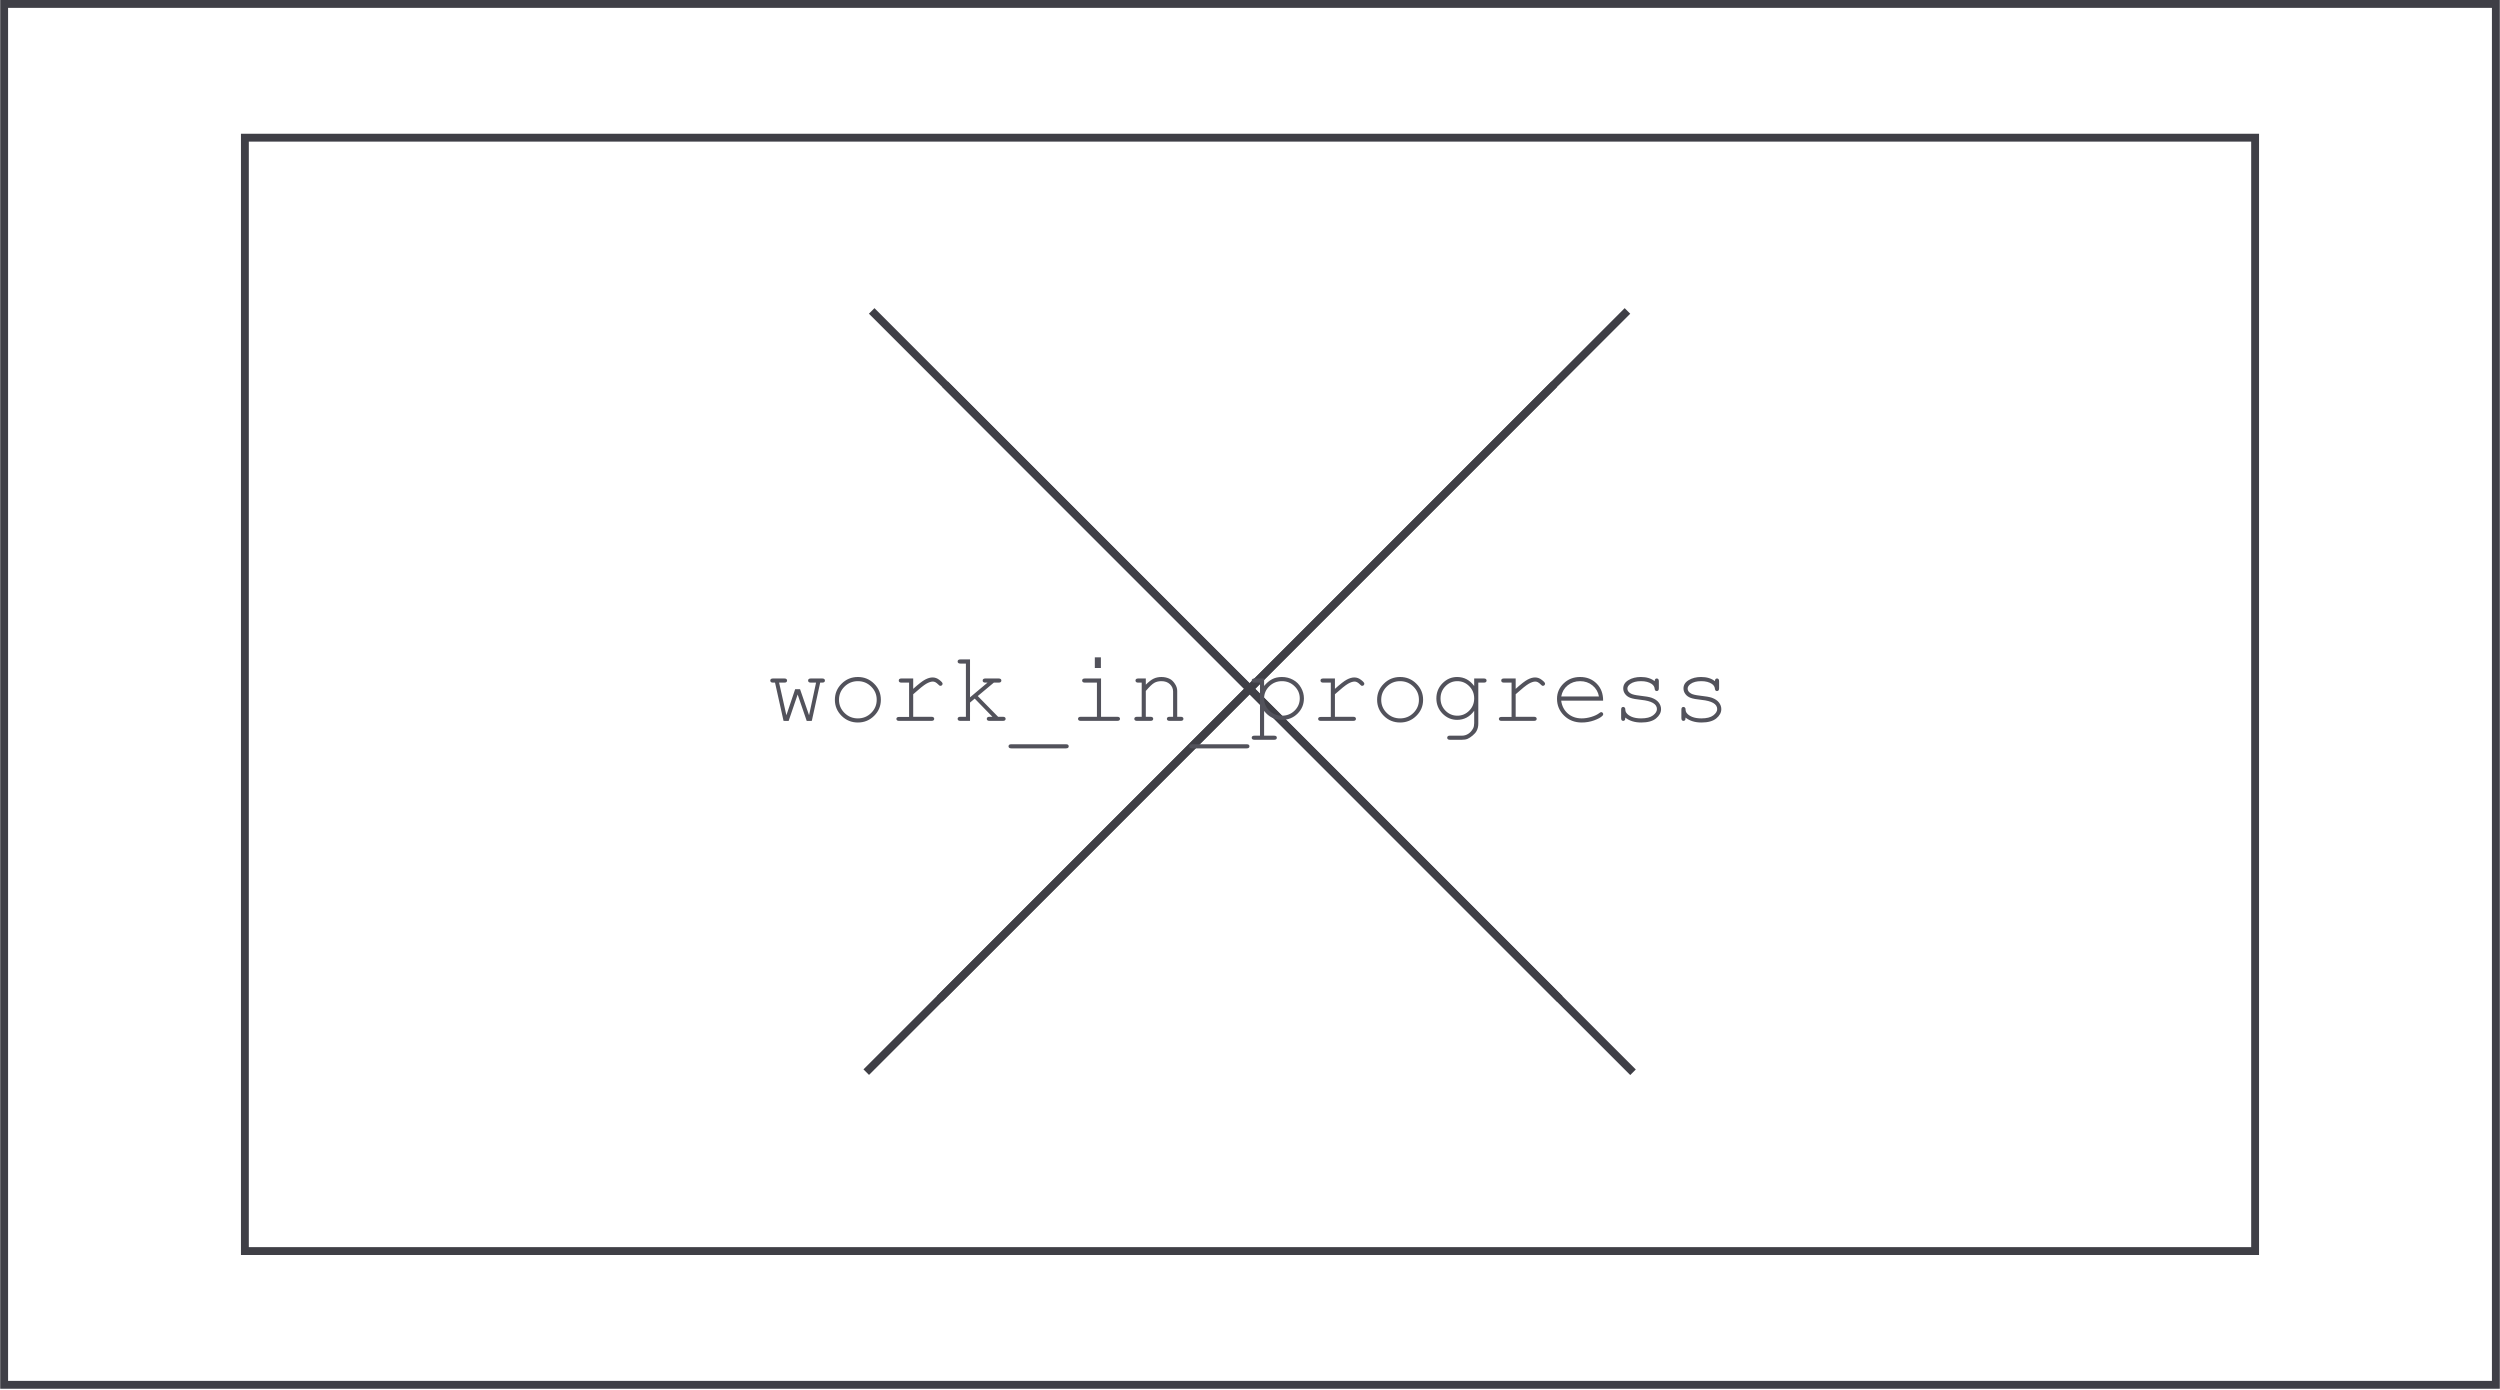 <svg width="2542" height="1413" viewBox="0 0 2542 1413" fill="none" xmlns="http://www.w3.org/2000/svg">
<rect x="249" y="140" width="2044" height="1132.08" stroke="#3F3F46" stroke-width="8"/>
<line x1="960.979" y1="390.711" x2="1585.98" y2="1015.71" stroke="#3F3F46" stroke-width="8"/>
<line y1="-4" x2="883.883" y2="-4" transform="matrix(-0.707 0.707 0.707 0.707 1583.15 393.539)" stroke="#3F3F46" stroke-width="8"/>
<rect x="4.217" y="4" width="2533.57" height="1404.08" stroke="#3F3F46" stroke-width="8"/>
<line x1="886.339" y1="316.154" x2="1660.45" y2="1090.27" stroke="#3F3F46" stroke-width="8"/>
<line y1="-4" x2="1094.76" y2="-4" transform="matrix(-0.707 0.707 0.707 0.707 1657.62 318.982)" stroke="#3F3F46" stroke-width="8"/>
<path d="M825.445 733L820.266 733.05L811.052 706.155L801.888 733.05L796.708 733L788.042 694.103H786C785.004 694.103 784.29 693.903 783.858 693.505C783.427 693.106 783.211 692.592 783.211 691.961C783.211 691.363 783.427 690.865 783.858 690.467C784.29 690.068 785.004 689.869 786 689.869H797.505C798.501 689.869 799.215 690.068 799.646 690.467C800.078 690.865 800.294 691.38 800.294 692.011C800.294 692.608 800.078 693.106 799.646 693.505C799.215 693.903 798.501 694.103 797.505 694.103H792.176L799.597 727.272L808.512 700.776H813.492L822.656 727.272L829.778 694.103H824.499C823.503 694.103 822.772 693.903 822.308 693.505C821.876 693.106 821.66 692.592 821.66 691.961C821.66 691.363 821.876 690.865 822.308 690.467C822.739 690.068 823.47 689.869 824.499 689.869H835.954C836.983 689.869 837.714 690.068 838.146 690.467C838.577 690.865 838.793 691.38 838.793 692.011C838.793 692.608 838.577 693.106 838.146 693.505C837.714 693.903 836.983 694.103 835.954 694.103H833.962L825.445 733ZM895.67 711.534C895.67 717.909 893.379 723.354 888.797 727.87C884.248 732.386 878.753 734.644 872.312 734.644C865.804 734.644 860.275 732.386 855.727 727.87C851.178 723.321 848.903 717.876 848.903 711.534C848.903 705.159 851.178 699.714 855.727 695.198C860.275 690.649 865.804 688.375 872.312 688.375C878.753 688.375 884.248 690.633 888.797 695.148C893.379 699.664 895.67 705.126 895.67 711.534ZM891.437 711.534C891.437 706.288 889.561 701.822 885.809 698.137C882.09 694.451 877.574 692.608 872.262 692.608C866.949 692.608 862.417 694.468 858.665 698.187C854.946 701.872 853.087 706.321 853.087 711.534C853.087 716.714 854.946 721.163 858.665 724.882C862.417 728.601 866.949 730.46 872.262 730.46C877.574 730.46 882.09 728.617 885.809 724.932C889.561 721.213 891.437 716.747 891.437 711.534ZM928.541 689.869V700.428C933.986 695.514 938.054 692.359 940.743 690.965C943.466 689.537 945.973 688.823 948.264 688.823C950.754 688.823 953.062 689.67 955.187 691.363C957.345 693.023 958.424 694.285 958.424 695.148C958.424 695.779 958.208 696.311 957.776 696.742C957.378 697.141 956.863 697.34 956.232 697.34C955.9 697.34 955.618 697.29 955.386 697.19C955.153 697.058 954.722 696.676 954.091 696.045C952.929 694.883 951.916 694.086 951.053 693.654C950.189 693.223 949.343 693.007 948.513 693.007C946.687 693.007 944.479 693.737 941.889 695.198C939.332 696.659 934.883 700.229 928.541 705.906V728.816H947.068C948.098 728.816 948.828 729.016 949.26 729.414C949.691 729.779 949.907 730.277 949.907 730.908C949.907 731.506 949.691 732.004 949.26 732.402C948.828 732.801 948.098 733 947.068 733H914.247C913.251 733 912.537 732.817 912.105 732.452C911.674 732.054 911.458 731.556 911.458 730.958C911.458 730.394 911.657 729.929 912.056 729.563C912.487 729.165 913.218 728.966 914.247 728.966H924.357V694.103H916.638C915.642 694.103 914.928 693.903 914.496 693.505C914.064 693.106 913.849 692.592 913.849 691.961C913.849 691.363 914.048 690.865 914.446 690.467C914.878 690.068 915.608 689.869 916.638 689.869H928.541ZM986.314 714.373V733H976.503C975.507 733 974.793 732.801 974.361 732.402C973.93 732.004 973.714 731.506 973.714 730.908C973.714 730.277 973.93 729.779 974.361 729.414C974.793 729.016 975.507 728.816 976.503 728.816H982.131V674.729H976.503C975.507 674.729 974.793 674.529 974.361 674.131C973.93 673.732 973.714 673.218 973.714 672.587C973.714 671.989 973.93 671.491 974.361 671.093C974.793 670.694 975.507 670.495 976.503 670.495H986.314V709.044L1004.09 694.103H1001.95C1000.96 694.103 1000.24 693.903 999.812 693.505C999.38 693.106 999.164 692.608 999.164 692.011C999.164 691.38 999.38 690.865 999.812 690.467C1000.24 690.068 1000.96 689.869 1001.95 689.869H1015.35C1016.38 689.869 1017.11 690.068 1017.54 690.467C1017.97 690.865 1018.19 691.38 1018.19 692.011C1018.19 692.608 1017.97 693.106 1017.54 693.505C1017.11 693.903 1016.38 694.103 1015.35 694.103H1010.52L994.184 707.749L1014.85 728.816H1019.68C1020.71 728.816 1021.44 729.016 1021.88 729.414C1022.31 729.779 1022.52 730.277 1022.52 730.908C1022.52 731.506 1022.31 732.004 1021.88 732.402C1021.44 732.801 1020.71 733 1019.68 733H1006.14C1005.14 733 1004.43 732.801 1004 732.402C1003.56 732.004 1003.35 731.506 1003.35 730.908C1003.35 730.277 1003.56 729.779 1004 729.414C1004.43 729.016 1005.14 728.816 1006.14 728.816H1009.08L991.096 710.339L986.314 714.373ZM1083.88 760.94H1028.25C1027.25 760.94 1026.54 760.741 1026.11 760.343C1025.68 759.978 1025.46 759.479 1025.46 758.849C1025.46 758.218 1025.68 757.703 1026.11 757.305C1026.54 756.939 1027.25 756.757 1028.25 756.757H1083.88C1084.91 756.757 1085.62 756.939 1086.02 757.305C1086.46 757.703 1086.67 758.218 1086.67 758.849C1086.67 759.479 1086.46 759.978 1086.02 760.343C1085.62 760.741 1084.91 760.94 1083.88 760.94ZM1119.39 668.403V679.211H1113.22V668.403H1119.39ZM1119.54 689.869V728.816H1135.98C1137.01 728.816 1137.74 729.016 1138.17 729.414C1138.6 729.779 1138.82 730.277 1138.82 730.908C1138.82 731.506 1138.6 732.004 1138.17 732.402C1137.74 732.801 1137.01 733 1135.98 733H1098.92C1097.93 733 1097.21 732.801 1096.78 732.402C1096.35 732.004 1096.13 731.506 1096.13 730.908C1096.13 730.277 1096.35 729.779 1096.78 729.414C1097.21 729.016 1097.93 728.816 1098.92 728.816H1115.36V694.103H1103.16C1102.16 694.103 1101.43 693.903 1100.96 693.505C1100.53 693.106 1100.32 692.608 1100.32 692.011C1100.32 691.38 1100.53 690.865 1100.96 690.467C1101.4 690.068 1102.13 689.869 1103.16 689.869H1119.54ZM1165.06 689.869V696.194C1167.99 693.239 1170.62 691.197 1172.98 690.068C1175.34 688.939 1178 688.375 1180.95 688.375C1184.14 688.375 1187.04 689.056 1189.67 690.417C1191.53 691.413 1193.2 693.073 1194.7 695.397C1196.22 697.688 1196.99 700.046 1196.99 702.47V728.816H1200.52C1201.52 728.816 1202.23 729.016 1202.67 729.414C1203.1 729.779 1203.31 730.277 1203.31 730.908C1203.31 731.506 1203.1 732.004 1202.67 732.402C1202.23 732.801 1201.52 733 1200.52 733H1189.32C1188.29 733 1187.56 732.801 1187.13 732.402C1186.7 732.004 1186.48 731.506 1186.48 730.908C1186.48 730.277 1186.7 729.779 1187.13 729.414C1187.56 729.016 1188.29 728.816 1189.32 728.816H1192.8V703.167C1192.8 700.212 1191.73 697.722 1189.57 695.696C1187.41 693.638 1184.52 692.608 1180.9 692.608C1178.15 692.608 1175.75 693.173 1173.73 694.302C1171.7 695.397 1168.82 698.153 1165.06 702.569V728.816H1169.79C1170.79 728.816 1171.5 729.016 1171.94 729.414C1172.37 729.779 1172.58 730.277 1172.58 730.908C1172.58 731.506 1172.37 732.004 1171.94 732.402C1171.5 732.801 1170.79 733 1169.79 733H1156.15C1155.15 733 1154.44 732.801 1154.01 732.402C1153.58 732.004 1153.36 731.506 1153.36 730.908C1153.36 730.277 1153.58 729.779 1154.01 729.414C1154.44 729.016 1155.15 728.816 1156.15 728.816H1160.88V694.103H1157.34C1156.35 694.103 1155.63 693.903 1155.2 693.505C1154.77 693.106 1154.55 692.592 1154.55 691.961C1154.55 691.363 1154.77 690.865 1155.2 690.467C1155.63 690.068 1156.35 689.869 1157.34 689.869H1165.06ZM1267.66 760.94H1212.03C1211.03 760.94 1210.32 760.741 1209.89 760.343C1209.46 759.978 1209.24 759.479 1209.24 758.849C1209.24 758.218 1209.46 757.703 1209.89 757.305C1210.32 756.939 1211.03 756.757 1212.03 756.757H1267.66C1268.69 756.757 1269.4 756.939 1269.8 757.305C1270.23 757.703 1270.45 758.218 1270.45 758.849C1270.45 759.479 1270.23 759.978 1269.8 760.343C1269.4 760.741 1268.69 760.94 1267.66 760.94ZM1285.34 689.869V697.489C1287.83 694.468 1290.5 692.193 1293.36 690.666C1296.22 689.139 1299.59 688.375 1303.47 688.375C1307.59 688.375 1311.39 689.338 1314.88 691.264C1318.36 693.189 1321.05 695.879 1322.94 699.332C1324.87 702.752 1325.83 706.354 1325.83 710.14C1325.83 716.149 1323.67 721.296 1319.36 725.579C1315.08 729.829 1309.8 731.954 1303.52 731.954C1296.05 731.954 1289.99 728.916 1285.34 722.84V748.041H1295.5C1296.5 748.041 1297.21 748.224 1297.64 748.589C1298.08 748.987 1298.29 749.502 1298.29 750.133C1298.29 750.73 1298.08 751.229 1297.64 751.627C1297.21 752.025 1296.5 752.225 1295.5 752.225H1275.53C1274.53 752.225 1273.82 752.025 1273.39 751.627C1272.96 751.262 1272.74 750.764 1272.74 750.133C1272.74 749.502 1272.96 748.987 1273.39 748.589C1273.82 748.224 1274.53 748.041 1275.53 748.041H1281.16V694.103H1275.53C1274.53 694.103 1273.82 693.903 1273.39 693.505C1272.96 693.106 1272.74 692.592 1272.74 691.961C1272.74 691.363 1272.96 690.865 1273.39 690.467C1273.82 690.068 1274.53 689.869 1275.53 689.869H1285.34ZM1321.6 710.14C1321.6 705.325 1319.84 701.208 1316.32 697.788C1312.83 694.335 1308.57 692.608 1303.52 692.608C1298.44 692.608 1294.14 694.335 1290.62 697.788C1287.1 701.241 1285.34 705.358 1285.34 710.14C1285.34 714.954 1287.1 719.088 1290.62 722.541C1294.14 725.994 1298.44 727.721 1303.52 727.721C1308.53 727.721 1312.8 726.011 1316.32 722.591C1319.84 719.138 1321.6 714.987 1321.6 710.14ZM1357.36 689.869V700.428C1362.8 695.514 1366.87 692.359 1369.56 690.965C1372.28 689.537 1374.79 688.823 1377.08 688.823C1379.57 688.823 1381.88 689.67 1384 691.363C1386.16 693.023 1387.24 694.285 1387.24 695.148C1387.24 695.779 1387.03 696.311 1386.59 696.742C1386.2 697.141 1385.68 697.34 1385.05 697.34C1384.72 697.34 1384.44 697.29 1384.2 697.19C1383.97 697.058 1383.54 696.676 1382.91 696.045C1381.75 694.883 1380.73 694.086 1379.87 693.654C1379.01 693.223 1378.16 693.007 1377.33 693.007C1375.5 693.007 1373.3 693.737 1370.71 695.198C1368.15 696.659 1363.7 700.229 1357.36 705.906V728.816H1375.89C1376.92 728.816 1377.65 729.016 1378.08 729.414C1378.51 729.779 1378.73 730.277 1378.73 730.908C1378.73 731.506 1378.51 732.004 1378.08 732.402C1377.65 732.801 1376.92 733 1375.89 733H1343.07C1342.07 733 1341.36 732.817 1340.92 732.452C1340.49 732.054 1340.28 731.556 1340.28 730.958C1340.28 730.394 1340.48 729.929 1340.87 729.563C1341.31 729.165 1342.04 728.966 1343.07 728.966H1353.18V694.103H1345.46C1344.46 694.103 1343.75 693.903 1343.31 693.505C1342.88 693.106 1342.67 692.592 1342.67 691.961C1342.67 691.363 1342.87 690.865 1343.26 690.467C1343.7 690.068 1344.43 689.869 1345.46 689.869H1357.36ZM1447.01 711.534C1447.01 717.909 1444.72 723.354 1440.13 727.87C1435.59 732.386 1430.09 734.644 1423.65 734.644C1417.14 734.644 1411.61 732.386 1407.06 727.87C1402.52 723.321 1400.24 717.876 1400.24 711.534C1400.24 705.159 1402.52 699.714 1407.06 695.198C1411.61 690.649 1417.14 688.375 1423.65 688.375C1430.09 688.375 1435.59 690.633 1440.13 695.148C1444.72 699.664 1447.01 705.126 1447.01 711.534ZM1442.77 711.534C1442.77 706.288 1440.9 701.822 1437.15 698.137C1433.43 694.451 1428.91 692.608 1423.6 692.608C1418.29 692.608 1413.75 694.468 1410 698.187C1406.28 701.872 1404.42 706.321 1404.42 711.534C1404.42 716.714 1406.28 721.163 1410 724.882C1413.75 728.601 1418.29 730.46 1423.6 730.46C1428.91 730.46 1433.43 728.617 1437.15 724.932C1440.9 721.213 1442.77 716.747 1442.77 711.534ZM1498.95 697.539V689.869H1508.77C1509.76 689.869 1510.48 690.068 1510.91 690.467C1511.34 690.865 1511.55 691.38 1511.55 692.011C1511.55 692.608 1511.34 693.106 1510.91 693.505C1510.48 693.903 1509.76 694.103 1508.77 694.103H1503.14V735.889C1503.14 738.678 1502.54 741.168 1501.34 743.359C1500.55 744.82 1499.22 746.331 1497.36 747.892C1495.5 749.452 1493.81 750.564 1492.28 751.229C1490.75 751.893 1488.71 752.225 1486.15 752.225H1474.3C1473.3 752.225 1472.59 752.025 1472.16 751.627C1471.73 751.262 1471.51 750.764 1471.51 750.133C1471.51 749.502 1471.73 748.987 1472.16 748.589C1472.59 748.19 1473.3 747.991 1474.3 747.991L1486.3 748.041C1488.76 748.041 1490.97 747.41 1492.93 746.148C1494.92 744.887 1496.56 743.044 1497.86 740.62C1498.59 739.226 1498.95 737.449 1498.95 735.291V722.74C1494.47 728.883 1488.69 731.954 1481.62 731.954C1475.88 731.954 1470.91 729.829 1466.73 725.579C1462.58 721.296 1460.5 716.149 1460.5 710.14C1460.5 704.13 1462.58 699 1466.73 694.75C1470.91 690.5 1475.88 688.375 1481.62 688.375C1488.69 688.375 1494.47 691.43 1498.95 697.539ZM1498.95 710.14C1498.95 705.226 1497.26 701.075 1493.87 697.688C1490.52 694.302 1486.5 692.608 1481.82 692.608C1477.14 692.608 1473.12 694.318 1469.77 697.738C1466.42 701.125 1464.74 705.259 1464.74 710.14C1464.74 715.054 1466.42 719.221 1469.77 722.641C1473.12 726.027 1477.14 727.721 1481.82 727.721C1486.5 727.721 1490.52 726.027 1493.87 722.641C1497.26 719.221 1498.95 715.054 1498.95 710.14ZM1541.14 689.869V700.428C1546.58 695.514 1550.65 692.359 1553.34 690.965C1556.06 689.537 1558.57 688.823 1560.86 688.823C1563.35 688.823 1565.66 689.67 1567.78 691.363C1569.94 693.023 1571.02 694.285 1571.02 695.148C1571.02 695.779 1570.81 696.311 1570.37 696.742C1569.98 697.141 1569.46 697.34 1568.83 697.34C1568.5 697.34 1568.22 697.29 1567.98 697.19C1567.75 697.058 1567.32 696.676 1566.69 696.045C1565.53 694.883 1564.51 694.086 1563.65 693.654C1562.79 693.223 1561.94 693.007 1561.11 693.007C1559.28 693.007 1557.08 693.737 1554.49 695.198C1551.93 696.659 1547.48 700.229 1541.14 705.906V728.816H1559.67C1560.7 728.816 1561.43 729.016 1561.86 729.414C1562.29 729.779 1562.5 730.277 1562.5 730.908C1562.5 731.506 1562.29 732.004 1561.86 732.402C1561.43 732.801 1560.7 733 1559.67 733H1526.84C1525.85 733 1525.13 732.817 1524.7 732.452C1524.27 732.054 1524.06 731.556 1524.06 730.958C1524.06 730.394 1524.25 729.929 1524.65 729.563C1525.08 729.165 1525.82 728.966 1526.84 728.966H1536.96V694.103H1529.24C1528.24 694.103 1527.53 693.903 1527.09 693.505C1526.66 693.106 1526.45 692.592 1526.45 691.961C1526.45 691.363 1526.65 690.865 1527.04 690.467C1527.48 690.068 1528.21 689.869 1529.24 689.869H1541.14ZM1630.04 712.431H1587.41C1588.14 717.843 1590.4 722.209 1594.18 725.529C1598 728.816 1602.71 730.46 1608.33 730.46C1611.45 730.46 1614.72 729.945 1618.14 728.916C1621.56 727.887 1624.35 726.525 1626.5 724.832C1627.13 724.334 1627.68 724.085 1628.15 724.085C1628.68 724.085 1629.14 724.301 1629.54 724.732C1629.94 725.131 1630.14 725.612 1630.14 726.177C1630.14 726.741 1629.87 727.289 1629.34 727.82C1627.75 729.48 1624.91 731.041 1620.83 732.502C1616.78 733.93 1612.61 734.644 1608.33 734.644C1601.15 734.644 1595.16 732.303 1590.35 727.621C1585.56 722.906 1583.17 717.212 1583.17 710.538C1583.17 704.462 1585.42 699.249 1589.9 694.899C1594.41 690.55 1599.99 688.375 1606.63 688.375C1613.47 688.375 1619.1 690.616 1623.52 695.099C1627.93 699.548 1630.11 705.325 1630.04 712.431ZM1625.81 708.197C1624.98 703.582 1622.79 699.83 1619.23 696.941C1615.71 694.053 1611.51 692.608 1606.63 692.608C1601.75 692.608 1597.55 694.036 1594.03 696.892C1590.51 699.747 1588.32 703.516 1587.46 708.197H1625.81ZM1682.48 692.608C1682.48 691.646 1682.68 690.948 1683.08 690.517C1683.48 690.085 1683.98 689.869 1684.58 689.869C1685.21 689.869 1685.72 690.085 1686.12 690.517C1686.52 690.948 1686.72 691.679 1686.72 692.708V699.88C1686.72 700.876 1686.52 701.59 1686.12 702.021C1685.72 702.453 1685.21 702.669 1684.58 702.669C1684.01 702.669 1683.53 702.486 1683.13 702.121C1682.77 701.756 1682.55 701.158 1682.48 700.328C1682.29 698.336 1681.26 696.692 1679.4 695.397C1676.67 693.538 1673.07 692.608 1668.59 692.608C1663.91 692.608 1660.27 693.555 1657.68 695.447C1655.72 696.875 1654.74 698.469 1654.74 700.229C1654.74 702.221 1655.91 703.881 1658.23 705.209C1659.82 706.139 1662.84 706.853 1667.29 707.351C1673.1 707.981 1677.14 708.695 1679.4 709.492C1682.62 710.654 1685.01 712.265 1686.57 714.323C1688.16 716.382 1688.96 718.606 1688.96 720.997C1688.96 724.55 1687.25 727.721 1683.83 730.51C1680.41 733.266 1675.4 734.644 1668.79 734.644C1662.18 734.644 1656.77 732.967 1652.55 729.613C1652.55 730.742 1652.49 731.473 1652.35 731.805C1652.22 732.137 1651.97 732.419 1651.61 732.651C1651.27 732.884 1650.89 733 1650.46 733C1649.86 733 1649.36 732.784 1648.97 732.353C1648.57 731.921 1648.37 731.207 1648.37 730.211V721.595C1648.37 720.599 1648.55 719.885 1648.92 719.453C1649.31 719.021 1649.83 718.806 1650.46 718.806C1651.06 718.806 1651.56 719.021 1651.95 719.453C1652.39 719.852 1652.6 720.399 1652.6 721.097C1652.6 722.624 1652.98 723.902 1653.75 724.932C1654.91 726.525 1656.75 727.854 1659.28 728.916C1661.83 729.945 1664.95 730.46 1668.64 730.46C1674.08 730.46 1678.13 729.447 1680.79 727.422C1683.45 725.396 1684.78 723.255 1684.78 720.997C1684.78 718.407 1683.43 716.332 1680.74 714.771C1678.02 713.211 1674.05 712.165 1668.84 711.634C1663.66 711.103 1659.94 710.405 1657.68 709.542C1655.42 708.679 1653.66 707.384 1652.4 705.657C1651.14 703.931 1650.51 702.071 1650.51 700.079C1650.51 696.493 1652.27 693.654 1655.79 691.562C1659.31 689.438 1663.51 688.375 1668.39 688.375C1674.17 688.375 1678.87 689.786 1682.48 692.608ZM1743.74 692.608C1743.74 691.646 1743.94 690.948 1744.34 690.517C1744.74 690.085 1745.24 689.869 1745.84 689.869C1746.47 689.869 1746.98 690.085 1747.38 690.517C1747.78 690.948 1747.98 691.679 1747.98 692.708V699.88C1747.98 700.876 1747.78 701.59 1747.38 702.021C1746.98 702.453 1746.47 702.669 1745.84 702.669C1745.27 702.669 1744.79 702.486 1744.39 702.121C1744.03 701.756 1743.81 701.158 1743.74 700.328C1743.54 698.336 1742.52 696.692 1740.66 695.397C1737.93 693.538 1734.33 692.608 1729.85 692.608C1725.17 692.608 1721.53 693.555 1718.94 695.447C1716.98 696.875 1716 698.469 1716 700.229C1716 702.221 1717.17 703.881 1719.49 705.209C1721.08 706.139 1724.1 706.853 1728.55 707.351C1734.36 707.981 1738.4 708.695 1740.66 709.492C1743.88 710.654 1746.27 712.265 1747.83 714.323C1749.42 716.382 1750.22 718.606 1750.22 720.997C1750.22 724.55 1748.51 727.721 1745.09 730.51C1741.67 733.266 1736.66 734.644 1730.05 734.644C1723.44 734.644 1718.03 732.967 1713.81 729.613C1713.81 730.742 1713.75 731.473 1713.61 731.805C1713.48 732.137 1713.23 732.419 1712.87 732.651C1712.53 732.884 1712.15 733 1711.72 733C1711.12 733 1710.62 732.784 1710.23 732.353C1709.83 731.921 1709.63 731.207 1709.63 730.211V721.595C1709.63 720.599 1709.81 719.885 1710.18 719.453C1710.57 719.021 1711.09 718.806 1711.72 718.806C1712.32 718.806 1712.82 719.021 1713.21 719.453C1713.65 719.852 1713.86 720.399 1713.86 721.097C1713.86 722.624 1714.24 723.902 1715.01 724.932C1716.17 726.525 1718.01 727.854 1720.54 728.916C1723.09 729.945 1726.21 730.46 1729.9 730.46C1735.34 730.46 1739.39 729.447 1742.05 727.422C1744.71 725.396 1746.04 723.255 1746.04 720.997C1746.04 718.407 1744.69 716.332 1742 714.771C1739.28 713.211 1735.31 712.165 1730.1 711.634C1724.92 711.103 1721.2 710.405 1718.94 709.542C1716.68 708.679 1714.92 707.384 1713.66 705.657C1712.4 703.931 1711.77 702.071 1711.77 700.079C1711.77 696.493 1713.53 693.654 1717.05 691.562C1720.57 689.438 1724.77 688.375 1729.65 688.375C1735.43 688.375 1740.12 689.786 1743.74 692.608Z" fill="#52525B"/>
</svg>
